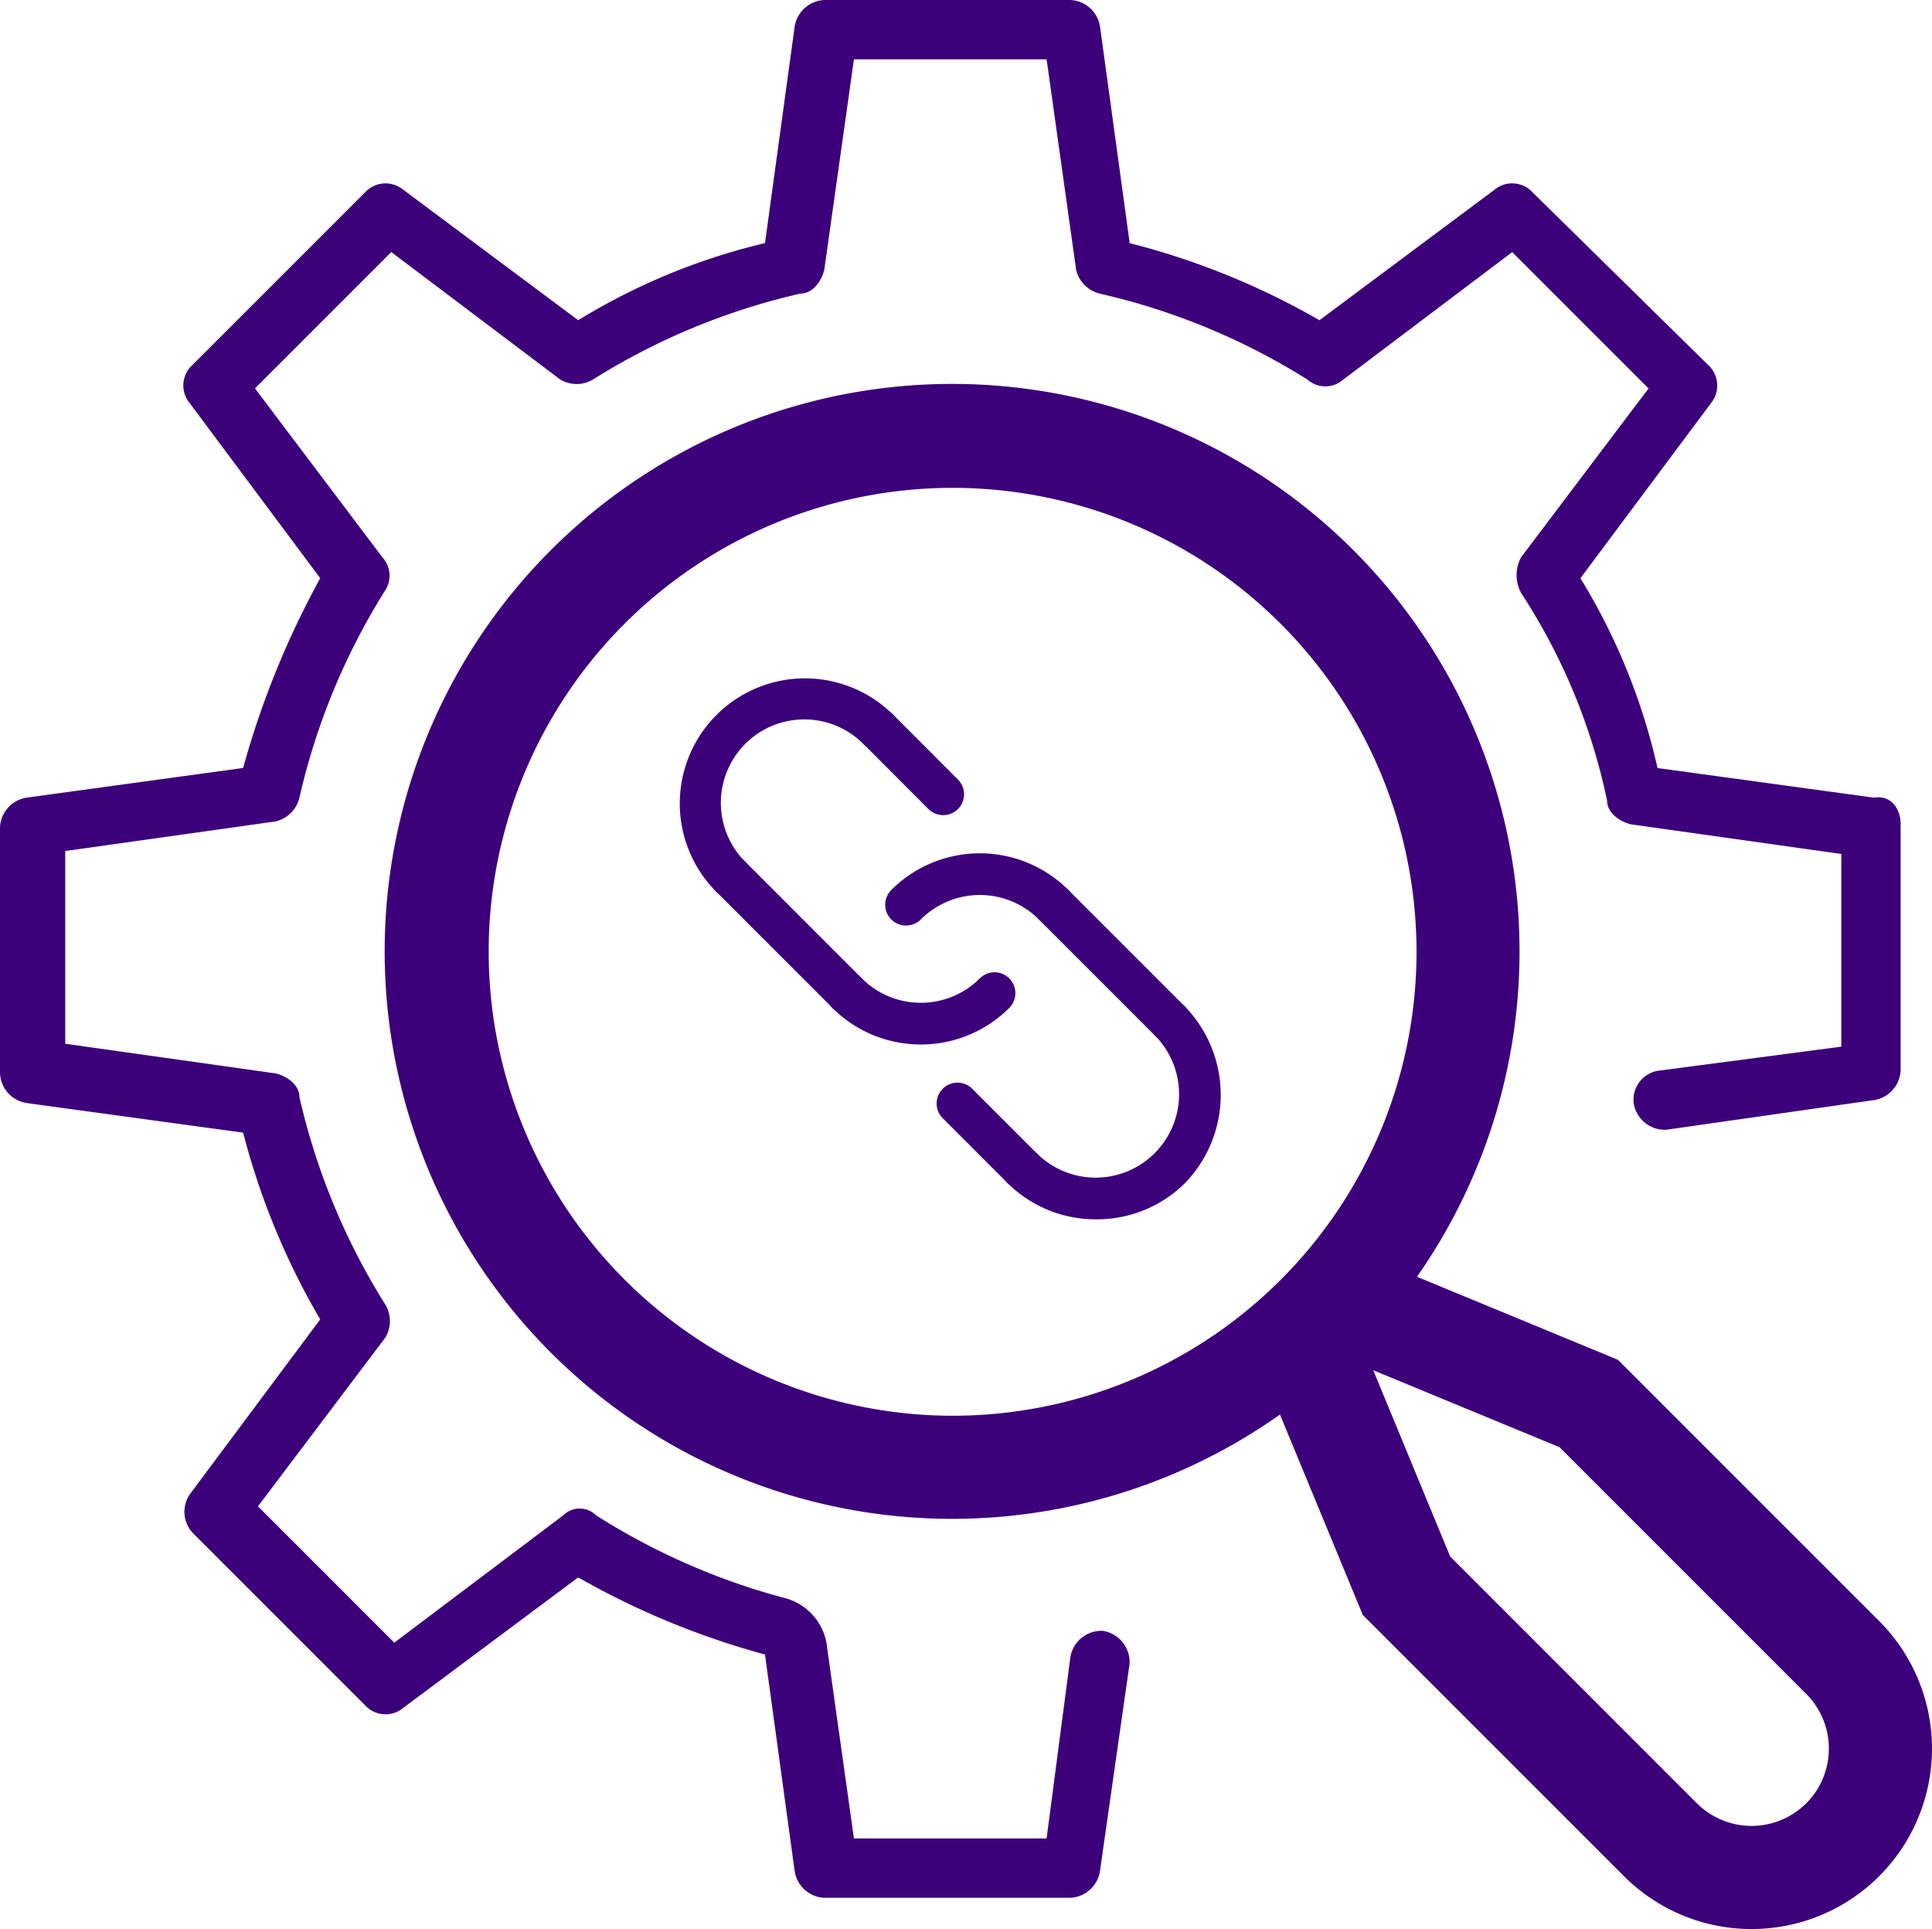 <svg xmlns="http://www.w3.org/2000/svg" width="92.114" height="91.969" viewBox="0 0 92.114 91.969">
  <g id="Group_1390" data-name="Group 1390" transform="translate(-229 -334)">
    <g id="optimization-analysis_7182361" transform="translate(229 334)">
      <path id="Path_1307" data-name="Path 1307" d="M91.418,40.4V52.134a1.5,1.5,0,0,1-1.272,1.414l-9.9,1.414h-.141a1.5,1.5,0,0,1-1.414-1.272,1.4,1.4,0,0,1,1.272-1.555L88.59,51V41.814L78.553,40.4c-.565-.141-1.131-.565-1.131-1.131a28.838,28.838,0,0,0-4.1-9.9,1.8,1.8,0,0,1,0-1.7L79.4,19.619l-6.5-6.5L64.84,19.2a1.287,1.287,0,0,1-1.7,0,31.908,31.908,0,0,0-9.9-4.1,1.534,1.534,0,0,1-1.131-1.131L50.7,3.927H41.514L40.1,13.965c-.141.565-.565,1.131-1.131,1.131a31.908,31.908,0,0,0-9.9,4.1,1.532,1.532,0,0,1-1.555,0l-8.058-6.079-6.5,6.5,6.079,8.058a1.286,1.286,0,0,1,.141,1.555,31.908,31.908,0,0,0-4.1,9.9,1.534,1.534,0,0,1-1.131,1.131L3.91,41.673v9.189l10.037,1.414c.565.141,1.131.565,1.131,1.131a31.908,31.908,0,0,0,4.1,9.9,1.532,1.532,0,0,1,0,1.555L13.1,72.916l6.5,6.5L27.66,73.34a1.109,1.109,0,0,1,1.555,0A32.061,32.061,0,0,0,38.263,77.3a2.724,2.724,0,0,1,1.979,2.4l1.272,9.048H50.7l1.131-8.624a1.5,1.5,0,0,1,1.414-1.272h.141a1.515,1.515,0,0,1,1.272,1.555l-1.414,9.9a1.5,1.5,0,0,1-1.414,1.272H40.1A1.5,1.5,0,0,1,38.687,90.3l-1.414-10.32a38.109,38.109,0,0,1-8.906-3.676l-8.341,6.22a1.322,1.322,0,0,1-1.838-.141l-8.2-8.2a1.482,1.482,0,0,1-.141-1.838l6.22-8.341A34.86,34.86,0,0,1,12.392,55.1L2.072,53.689A1.5,1.5,0,0,1,.8,52.276V40.542a1.5,1.5,0,0,1,1.272-1.414l10.32-1.414a41.9,41.9,0,0,1,3.676-9.048l-6.22-8.341a1.322,1.322,0,0,1,.141-1.838l8.2-8.2a1.332,1.332,0,0,1,1.838-.141l8.341,6.22a30.449,30.449,0,0,1,8.906-3.676l1.414-10.32A1.5,1.5,0,0,1,40.1,1.1H51.834a1.5,1.5,0,0,1,1.414,1.272l1.414,10.32a35.8,35.8,0,0,1,9.048,3.676l8.341-6.22a1.322,1.322,0,0,1,1.838.141l8.341,8.2a1.332,1.332,0,0,1,.141,1.838l-6.22,8.341a29.734,29.734,0,0,1,3.676,9.048l10.32,1.414c.848-.141,1.272.565,1.272,1.272Z" transform="translate(-0.8 -1.1)" fill="#3d007b"/>
    </g>
    <path id="Icon_core-magnifying-glass" data-name="Icon core-magnifying-glass" d="M72.335,60.065,59.881,47.61,50.3,43.652a27.054,27.054,0,1,0-6.533,6.568l3.948,9.554L60.17,72.23A8.6,8.6,0,1,0,72.335,60.065ZM6.04,28.159A22.119,22.119,0,1,1,28.159,50.278,22.144,22.144,0,0,1,6.04,28.159ZM68.859,68.754a3.691,3.691,0,0,1-5.214,0L51.884,56.992l-3.67-8.884,8.884,3.67L68.86,63.541a3.691,3.691,0,0,1,0,5.213Z" transform="translate(246.259 351.219)" fill="#3d007b"/>
    <g id="link_2985013" transform="translate(261.415 366.345)">
      <g id="ARC_176_" transform="translate(9.791 8.337)">
        <g id="Group_1361" data-name="Group 1361">
          <path id="Path_1308" data-name="Path 1308" d="M21.1,26.276a.989.989,0,0,0,.7-.291,3.982,3.982,0,0,1,5.625,0,.994.994,0,0,0,1.406-1.406,5.972,5.972,0,0,0-8.437,0,.994.994,0,0,0,.7,1.7Z" transform="translate(-20.101 -22.834)" fill="#3d007b"/>
        </g>
      </g>
      <g id="ARC_175_" transform="translate(6.978 14.009)">
        <g id="Group_1362" data-name="Group 1362" transform="translate(0 0)">
          <path id="Path_1309" data-name="Path 1309" d="M30.268,37.686a5.947,5.947,0,0,0,4.218-1.744.994.994,0,0,0-1.406-1.406,3.982,3.982,0,0,1-5.625,0,.994.994,0,1,0-1.406,1.406A5.949,5.949,0,0,0,30.268,37.686Z" transform="translate(-25.758 -34.244)" fill="#3d007b"/>
        </g>
      </g>
      <g id="LINE_273_" transform="translate(1.425 8.455)">
        <g id="Group_1363" data-name="Group 1363">
          <path id="Path_1310" data-name="Path 1310" d="M46.448,30.614a.994.994,0,0,0,.7-1.7L41.6,23.362a.994.994,0,0,0-1.406,1.406l5.554,5.554A.989.989,0,0,0,46.448,30.614Z" transform="translate(-39.899 -23.071)" fill="#3d007b"/>
        </g>
      </g>
      <g id="LINE_272_" transform="translate(12.24 19.27)">
        <g id="Group_1364" data-name="Group 1364" transform="translate(0)">
          <path id="Path_1311" data-name="Path 1311" d="M27.17,49.919a.994.994,0,0,0,.7-1.7l-3.1-3.1a.994.994,0,0,0-1.406,1.406l3.1,3.1A.989.989,0,0,0,27.17,49.919Z" transform="translate(-23.071 -44.826)" fill="#3d007b"/>
        </g>
      </g>
      <g id="LINE_271_" transform="translate(16.821 9.79)">
        <g id="Group_1365" data-name="Group 1365">
          <path id="Path_1312" data-name="Path 1312" d="M15.478,33.3a.994.994,0,0,0,.7-1.7l-5.554-5.554A.994.994,0,1,0,9.22,27.455l5.554,5.554A.993.993,0,0,0,15.478,33.3Z" transform="translate(-8.929 -25.758)" fill="#3d007b"/>
        </g>
      </g>
      <g id="LINE_270_" transform="translate(8.455 1.424)">
        <g id="Group_1366" data-name="Group 1366" transform="translate(0 0)">
          <path id="Path_1313" data-name="Path 1313" d="M34.784,14.023a.994.994,0,0,0,.7-1.7l-3.1-3.105a.994.994,0,0,0-1.406,1.406l3.1,3.105A1,1,0,0,0,34.784,14.023Z" transform="translate(-30.684 -8.929)" fill="#3d007b"/>
        </g>
      </g>
      <g id="ARC_174_" transform="translate(15.345 15.343)">
        <g id="Group_1367" data-name="Group 1367">
          <path id="Path_1314" data-name="Path 1314" d="M10.574,47.372a5.948,5.948,0,0,0,4.218-1.715,6.045,6.045,0,0,0,0-8.437.994.994,0,0,0-1.406,1.406A3.977,3.977,0,0,1,7.762,44.25a.994.994,0,0,0-1.406,1.406,5.946,5.946,0,0,0,4.218,1.716Z" transform="translate(-6.065 -36.928)" fill="#3d007b"/>
        </g>
      </g>
      <g id="ARC_173_" transform="translate(0 0)">
        <g id="Group_1368" data-name="Group 1368" transform="translate(0)">
          <path id="Path_1315" data-name="Path 1315" d="M39.348,16.508a.994.994,0,0,0,.7-1.7,3.977,3.977,0,0,1,5.625-5.625A.994.994,0,0,0,47.081,7.78a5.966,5.966,0,0,0-8.437,8.437.993.993,0,0,0,.7.291Z" transform="translate(-36.929 -6.065)" fill="#3d007b"/>
        </g>
      </g>
    </g>
  </g>
</svg>

